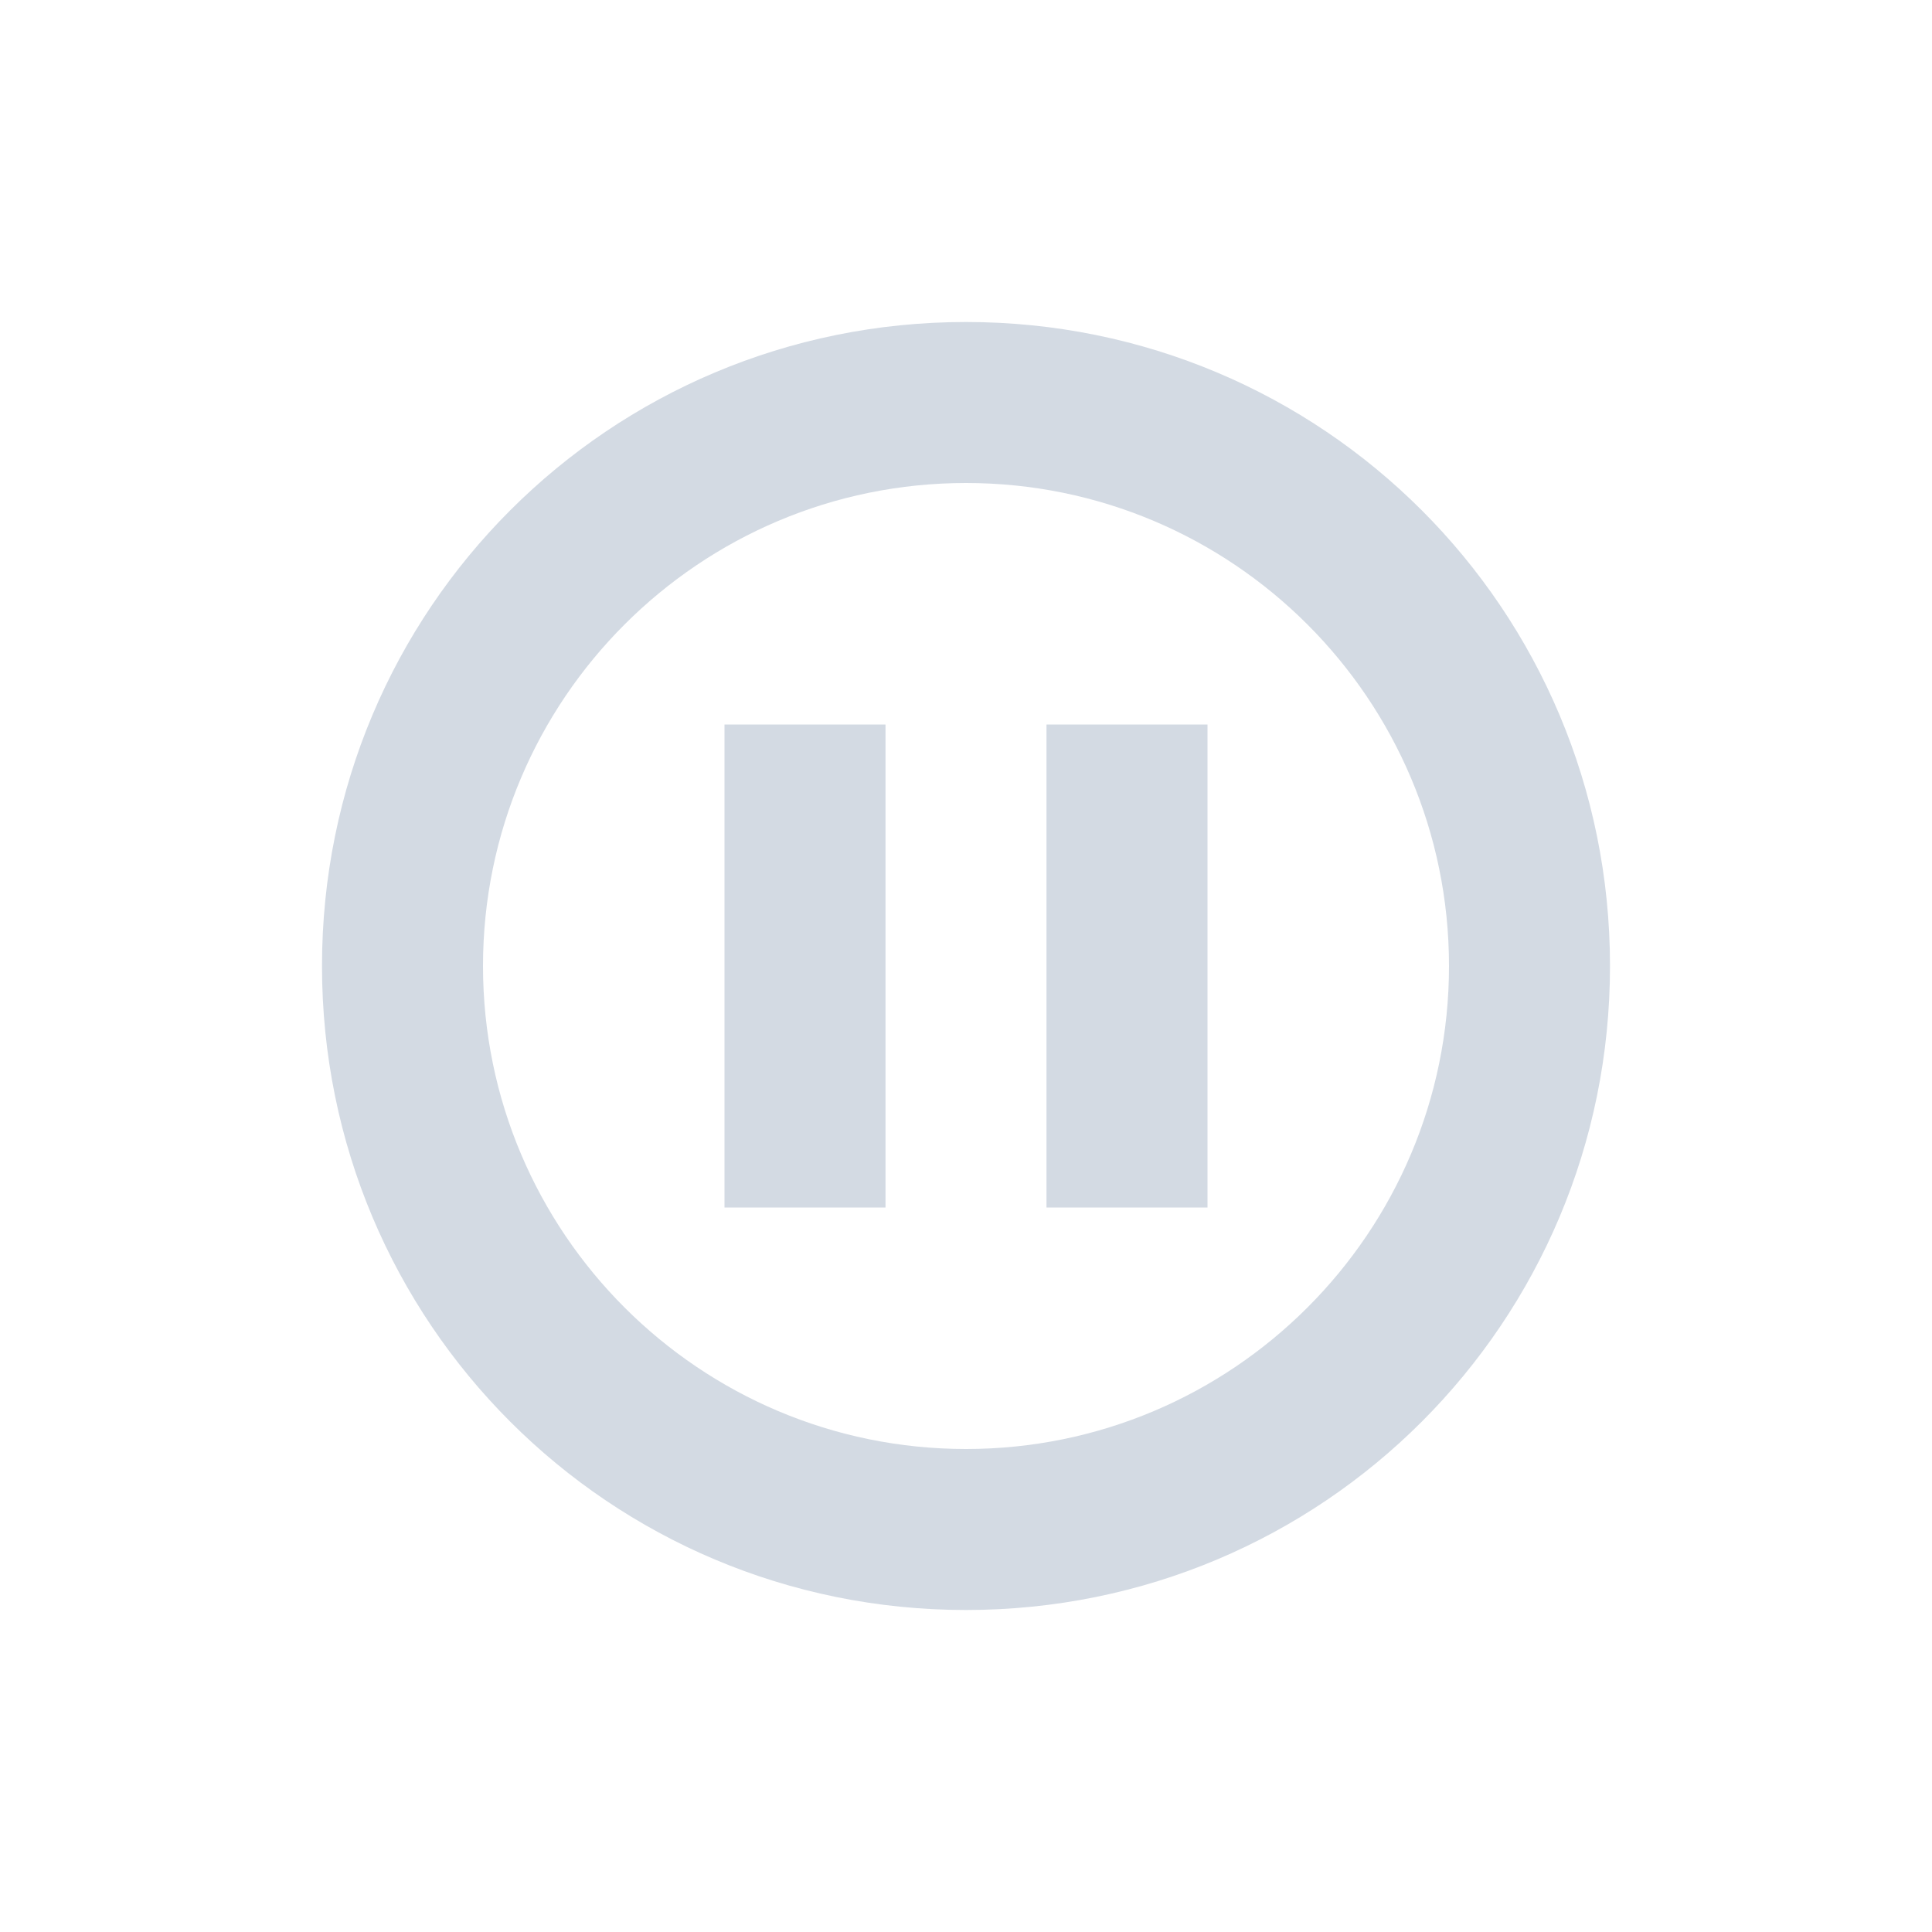 <svg xmlns="http://www.w3.org/2000/svg" width="12pt" height="12pt" version="1.1" viewBox="0 0 12 12">
 <g>
  <path style="fill:rgb(82.745%,85.49%,89.02%)" d="M 6 2 C 3.785 2 2 3.785 2 6 C 2 8.215 3.785 10 6 10 C 8.215 10 10 8.215 10 6 C 10 3.785 8.215 2 6 2 Z M 6 3 C 7.656 3 9 4.344 9 6 C 9 7.656 7.656 9 6 9 C 4.344 9 3 7.656 3 6 C 3 4.344 4.344 3 6 3 Z M 4.5 4.5 L 4.5 7.5 L 5.5 7.5 L 5.5 4.5 Z M 6.5 4.5 L 6.5 7.5 L 7.5 7.5 L 7.5 4.5 Z M 6.5 4.5"/>
 </g>
</svg>
